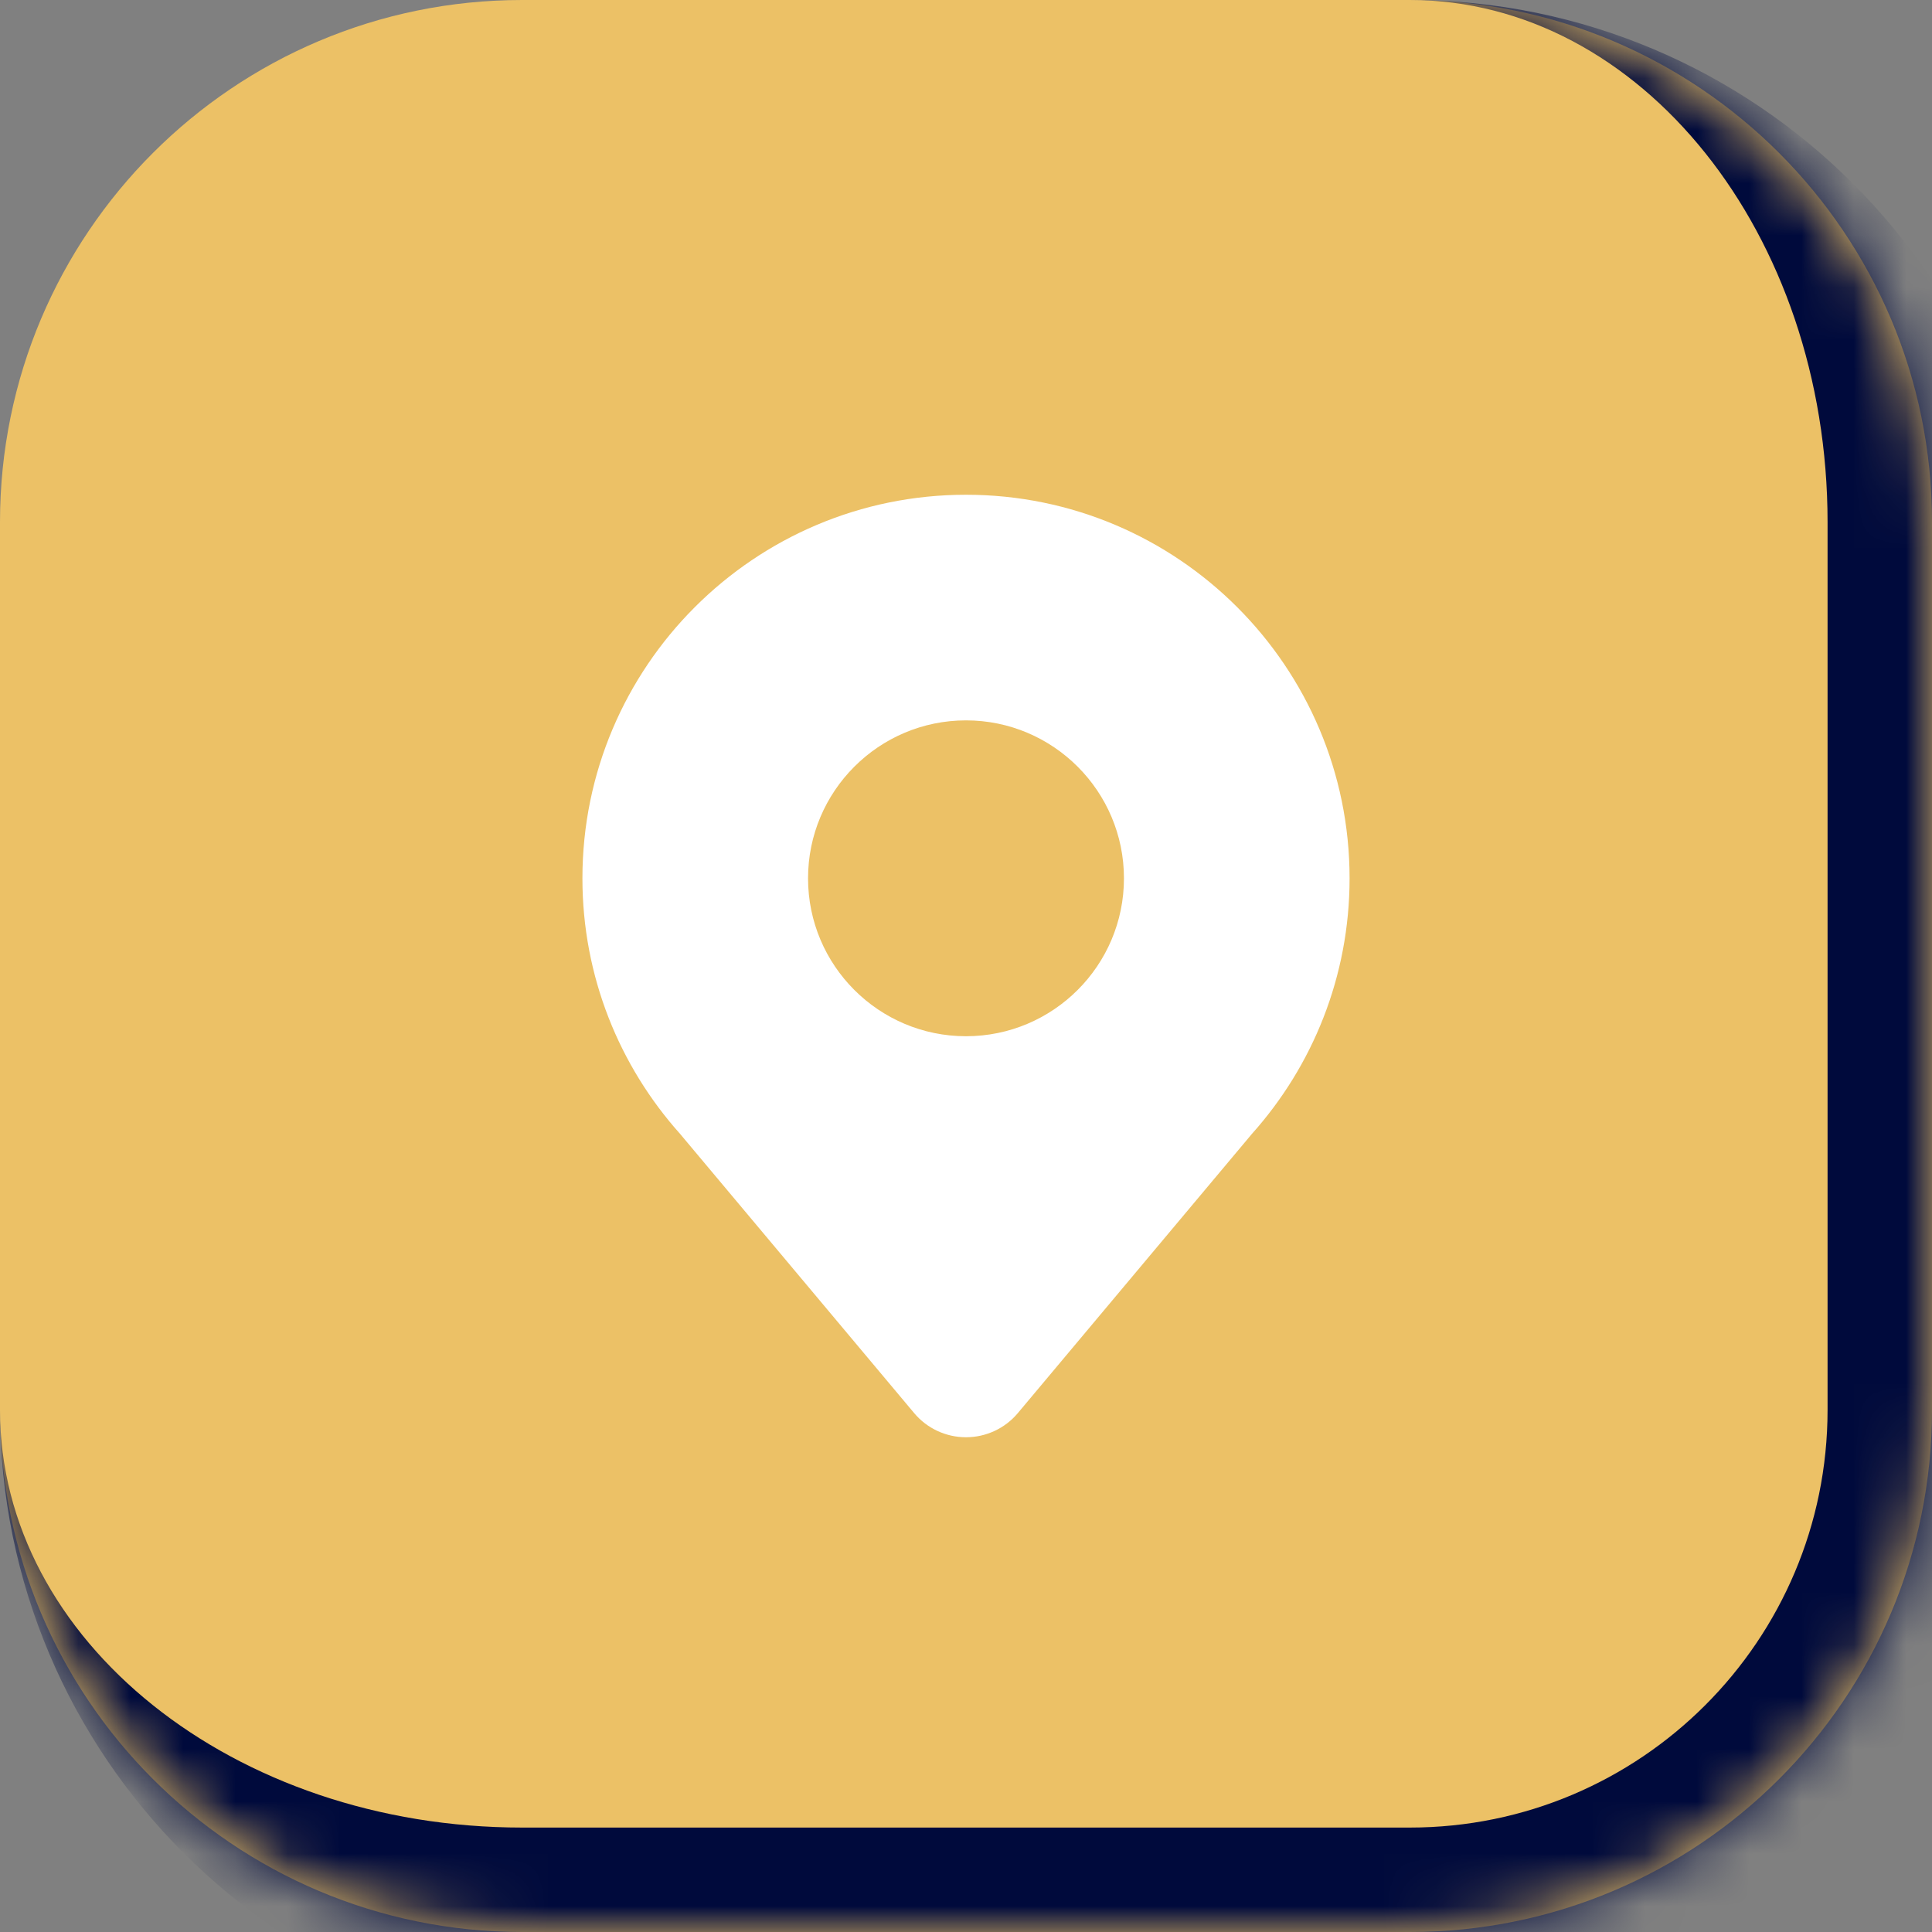 <svg width="37" height="37" viewBox="0 0 37 37" fill="none" xmlns="http://www.w3.org/2000/svg">
<rect x="0" y="0" width="37" height="37" fill="#808080" stroke="none"/>
<mask id="path-1-inside-1_5937_2333" fill="white">
<path d="M0 10C0 4.477 4.477 0 10 0H27C32.523 0 37 4.477 37 10V27C37 32.523 32.523 37 27 37H10C4.477 37 0 32.523 0 27V10Z"/>
</mask>
<path d="M0 10C0 4.477 4.477 0 10 0H27C32.523 0 37 4.477 37 10V27C37 32.523 32.523 37 27 37H10C4.477 37 0 32.523 0 27V10Z" fill="#ECC166"/>
<path d="M0 0H37H0ZM39 27C39 33.627 33.627 39 27 39H12C5.373 39 0 33.627 0 27C0 31.418 4.477 35 10 35H27C31.418 35 35 31.418 35 27H39ZM0 37V0V37ZM27 0C33.627 0 39 5.373 39 12V27C39 33.627 33.627 39 27 39V35C31.418 35 35 31.418 35 27V10C35 4.477 31.418 0 27 0Z" fill="#000A3C" mask="url(#path-1-inside-1_5937_2333)"/>
<path fill-rule="evenodd" clip-rule="evenodd" d="M13.036 21.729C13.033 21.725 13.03 21.721 13.027 21.718C11.863 20.418 11.154 18.701 11.154 16.821C11.154 12.766 14.446 9.475 18.5 9.475C22.554 9.475 25.846 12.766 25.846 16.821C25.846 18.701 25.137 20.418 23.973 21.718C23.97 21.721 23.967 21.725 23.964 21.729C23.964 21.729 21.204 25.021 19.493 27.062C19.247 27.356 18.883 27.525 18.5 27.525C18.117 27.525 17.753 27.356 17.507 27.062C15.796 25.021 13.036 21.729 13.036 21.729ZM18.5 13.796C20.169 13.796 21.525 15.152 21.525 16.821C21.525 18.49 20.169 19.845 18.5 19.845C16.831 19.845 15.475 18.49 15.475 16.821C15.475 15.152 16.831 13.796 18.5 13.796Z" fill="white"/>
</svg>
